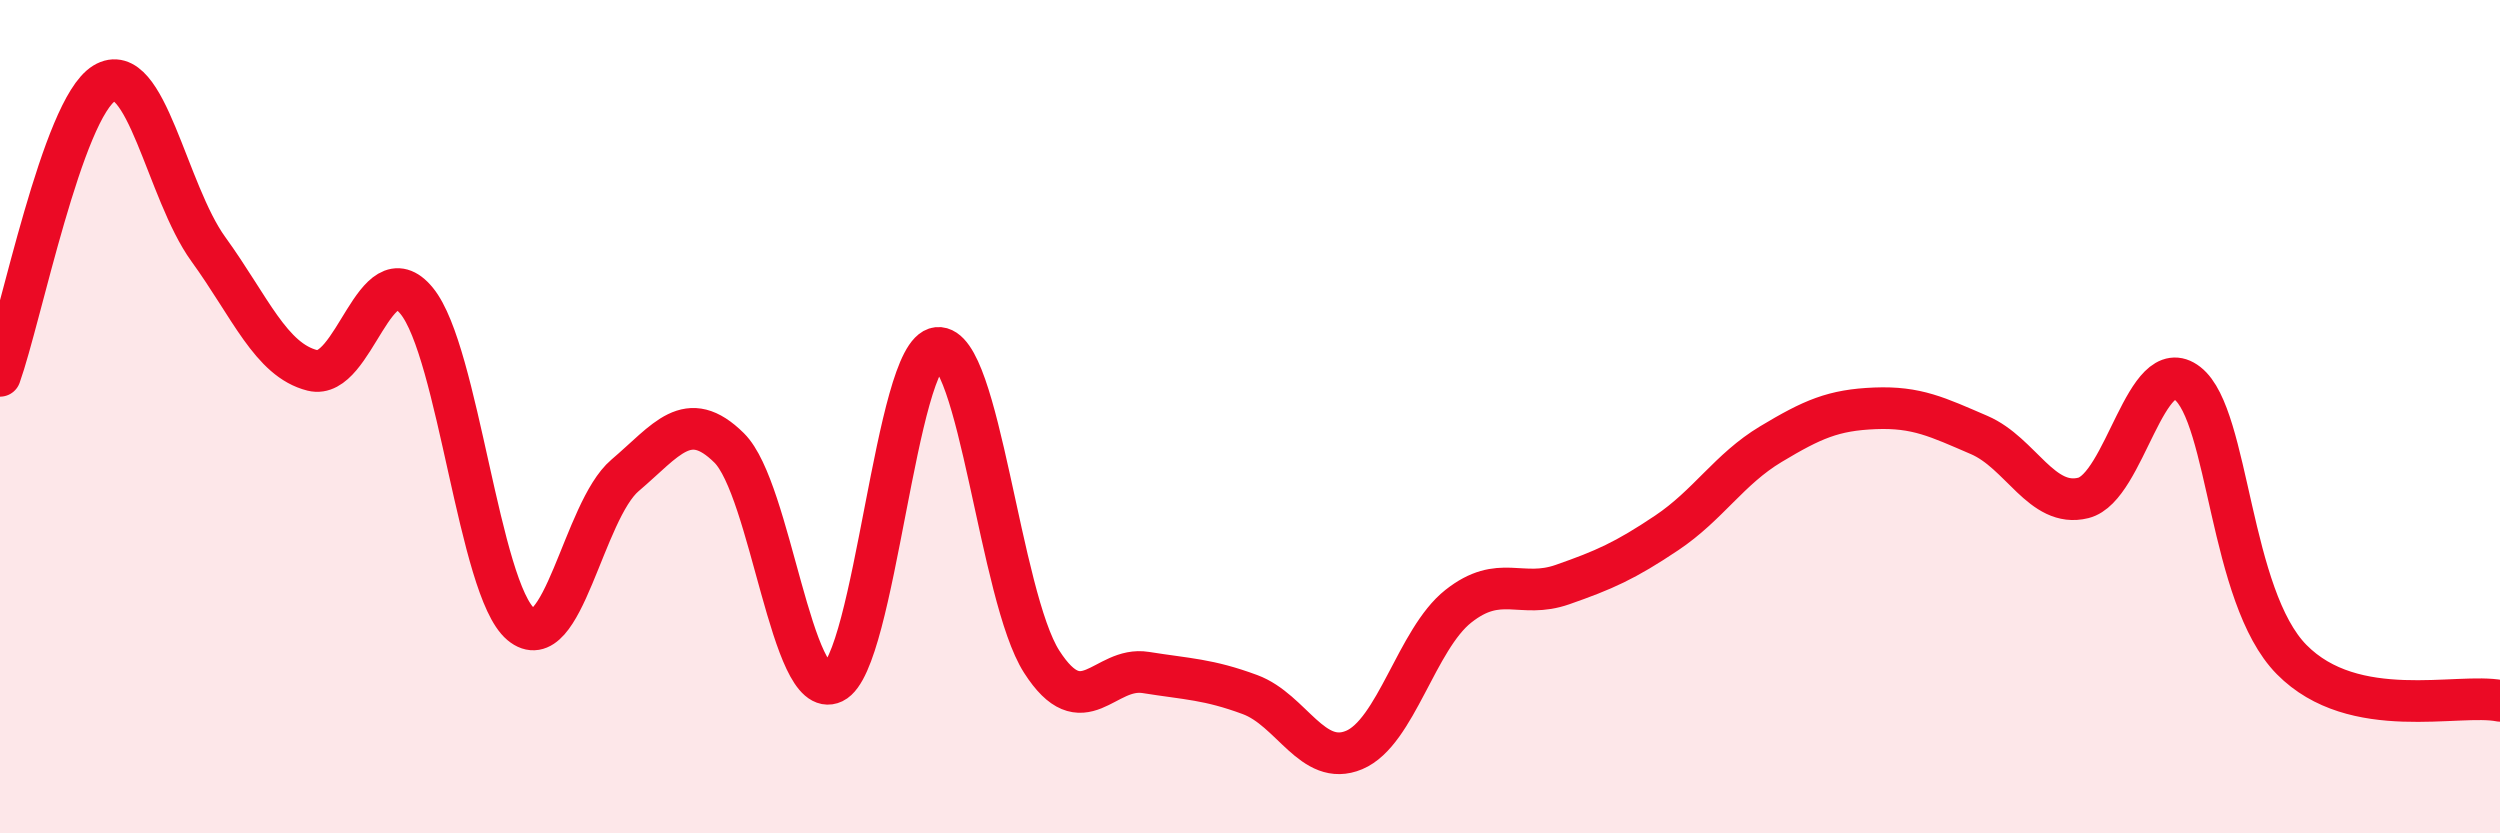 
    <svg width="60" height="20" viewBox="0 0 60 20" xmlns="http://www.w3.org/2000/svg">
      <path
        d="M 0,9.02 C 0.5,7.62 1.5,2.61 2.5,2 C 3.5,1.39 4,4.6 5,5.98 C 6,7.36 6.5,8.64 7.5,8.89 C 8.5,9.14 9,6 10,7.22 C 11,8.44 11.5,14.14 12.5,14.98 C 13.5,15.82 14,12.26 15,11.41 C 16,10.56 16.5,9.76 17.5,10.75 C 18.5,11.74 19,16.86 20,16.38 C 21,15.9 21.5,8.45 22.5,8.35 C 23.5,8.25 24,14.32 25,15.88 C 26,17.44 26.5,15.98 27.5,16.14 C 28.5,16.3 29,16.3 30,16.67 C 31,17.04 31.5,18.42 32.5,18 C 33.5,17.58 34,15.34 35,14.55 C 36,13.76 36.5,14.38 37.5,14.03 C 38.5,13.68 39,13.46 40,12.79 C 41,12.12 41.5,11.26 42.5,10.66 C 43.5,10.06 44,9.84 45,9.8 C 46,9.76 46.5,10.01 47.5,10.44 C 48.5,10.87 49,12.2 50,11.95 C 51,11.7 51.5,8.42 52.5,9.2 C 53.5,9.98 53.5,14.31 55,15.83 C 56.5,17.35 59,16.62 60,16.82L60 20L0 20Z"
        fill="#EB0A25"
        opacity="0.1"
        stroke-linecap="round"
        stroke-linejoin="round"
      />
      <path
        d="M 0,9.02 C 0.5,7.62 1.5,2.61 2.5,2 C 3.5,1.39 4,4.6 5,5.98 C 6,7.36 6.5,8.64 7.5,8.89 C 8.5,9.14 9,6 10,7.22 C 11,8.44 11.5,14.14 12.5,14.98 C 13.5,15.82 14,12.26 15,11.41 C 16,10.56 16.5,9.76 17.5,10.75 C 18.5,11.74 19,16.86 20,16.38 C 21,15.9 21.5,8.45 22.5,8.35 C 23.5,8.25 24,14.32 25,15.88 C 26,17.44 26.5,15.98 27.5,16.14 C 28.5,16.3 29,16.3 30,16.67 C 31,17.04 31.5,18.42 32.5,18 C 33.5,17.58 34,15.34 35,14.55 C 36,13.76 36.5,14.38 37.5,14.03 C 38.5,13.68 39,13.46 40,12.79 C 41,12.12 41.5,11.26 42.5,10.66 C 43.5,10.06 44,9.84 45,9.8 C 46,9.76 46.5,10.01 47.5,10.44 C 48.5,10.87 49,12.2 50,11.95 C 51,11.7 51.5,8.42 52.5,9.2 C 53.5,9.98 53.5,14.31 55,15.83 C 56.5,17.35 59,16.62 60,16.82"
        stroke="#EB0A25"
        stroke-width="1"
        fill="none"
        stroke-linecap="round"
        stroke-linejoin="round"
      />
    </svg>
  